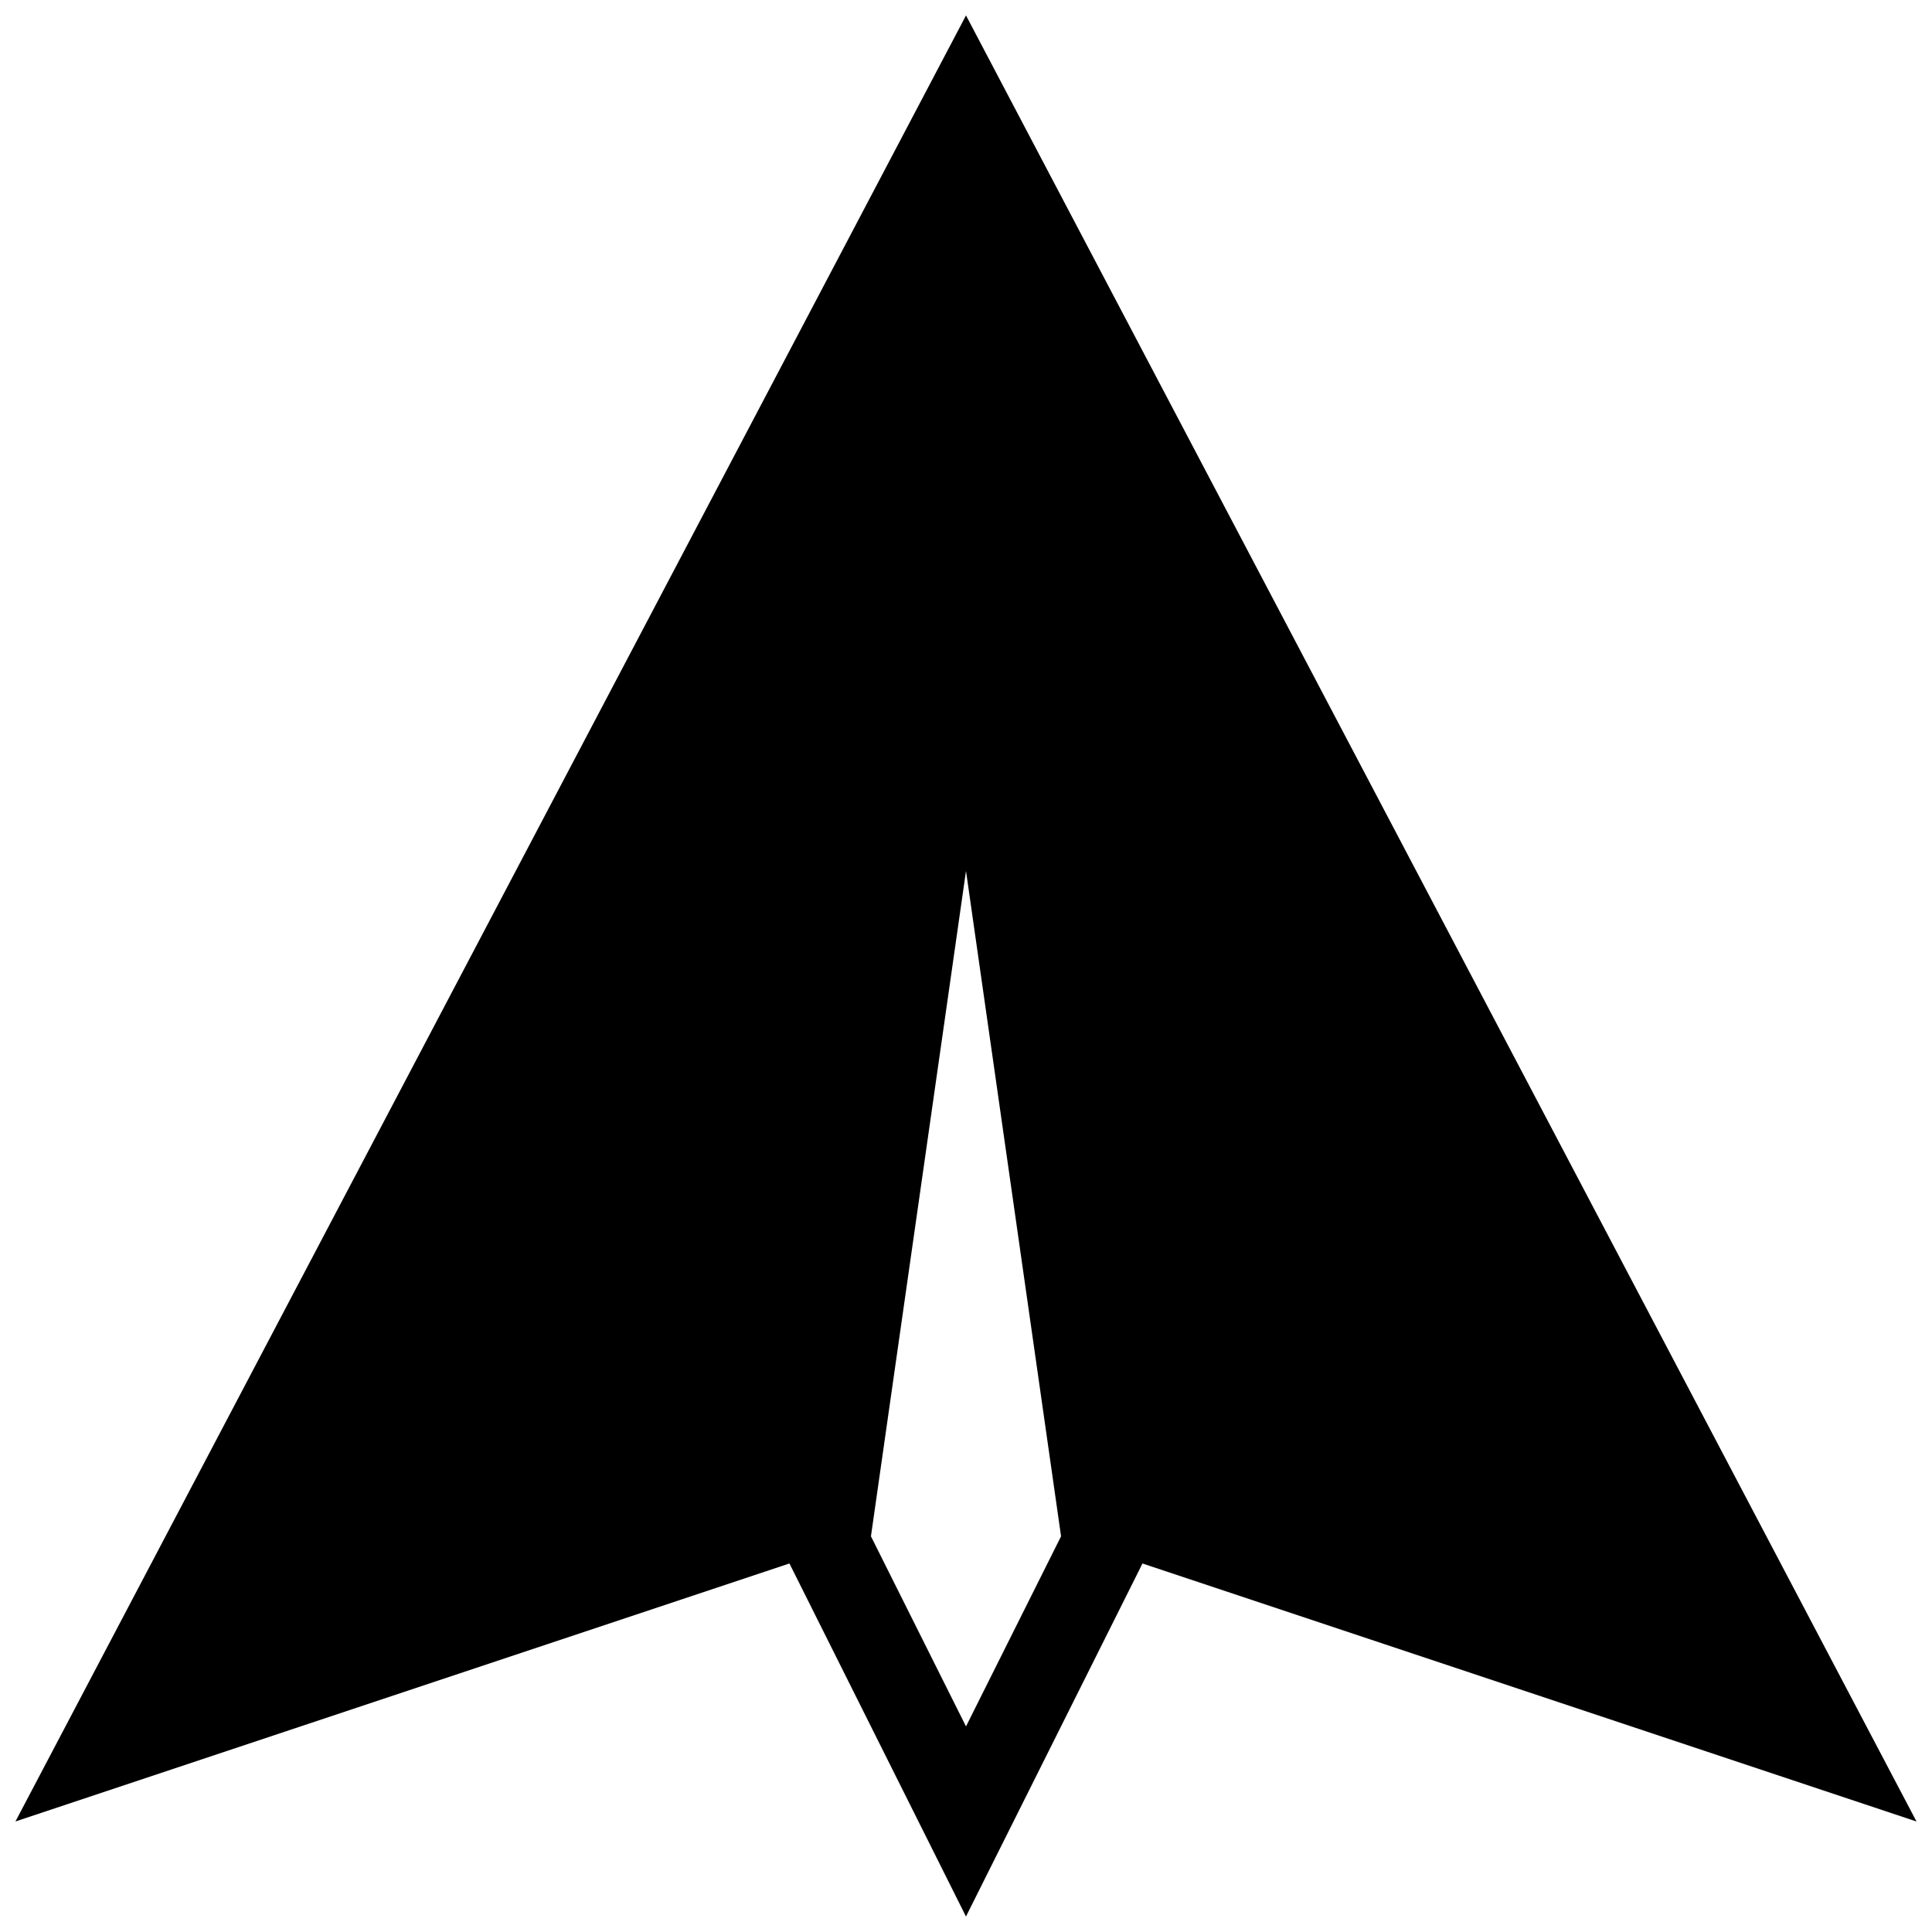 <?xml version="1.0" encoding="UTF-8"?>
<!-- Uploaded to: ICON Repo, www.svgrepo.com, Generator: ICON Repo Mixer Tools -->
<svg width="800px" height="800px" version="1.1" viewBox="144 144 512 512" xmlns="http://www.w3.org/2000/svg">
 <defs>
  <clipPath id="a">
   <path d="m148.09 148.09h503.81v503.81h-503.81z"/>
  </clipPath>
 </defs>
 <g clip-path="url(#a)">
  <path d="m400 148.09-251.91 478.62 205.12-68.371 46.785 93.562 46.777-93.562 205.12 68.371zm0 453.43-25.191-50.383 25.191-176.33 25.191 176.33z"/>
 </g>
</svg>